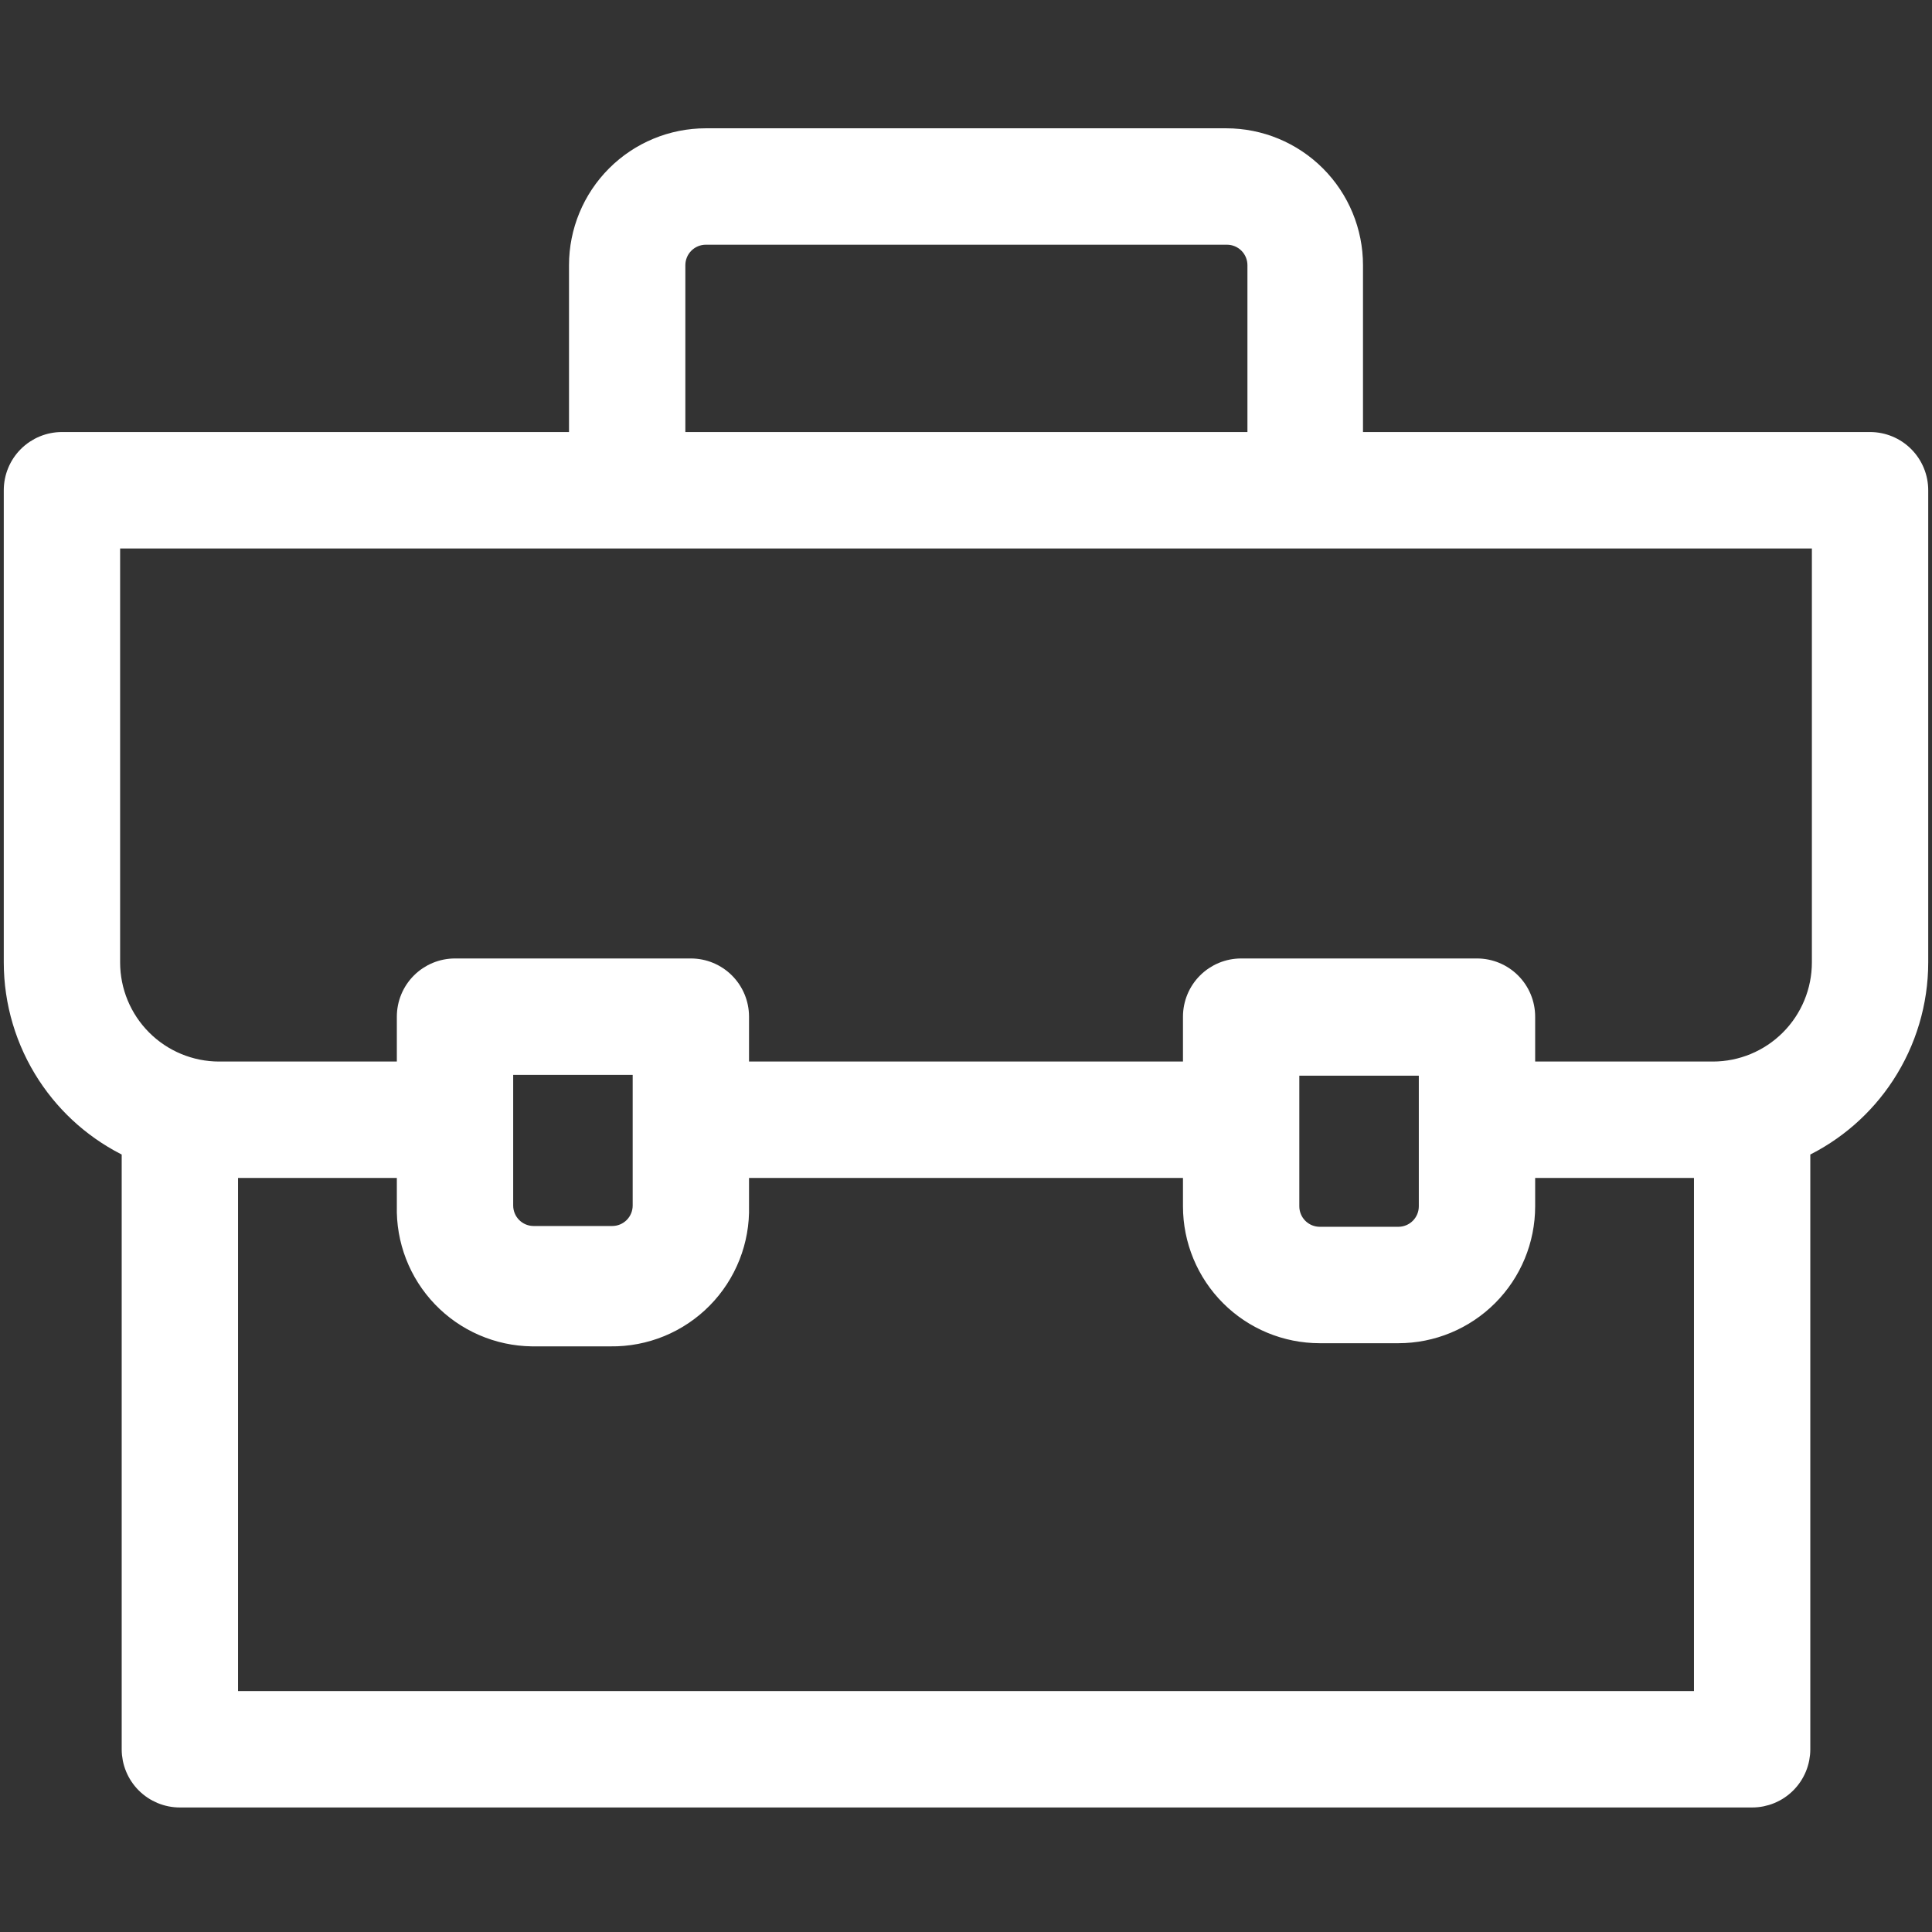 <?xml version="1.0" encoding="UTF-8"?> <svg xmlns="http://www.w3.org/2000/svg" width="512" height="512" viewBox="0 0 512 512" fill="none"><rect x="0" y="0" width="512" height="512" fill="#333333" stroke="none"/> <path d="M3.5 255.04L3.5 255.042C3.505 265.667 6.606 276.06 12.423 284.948C17.938 293.376 25.669 300.105 34.75 304.403V463.573C34.75 467.001 36.11 470.289 38.532 472.713C40.955 475.137 44.24 476.5 47.667 476.5H464.333C467.76 476.5 471.046 475.137 473.468 472.713C475.89 470.289 477.25 467.001 477.25 463.573V304.403C486.331 300.105 494.062 293.376 499.577 284.948C505.394 276.06 508.495 265.667 508.5 255.042V255.04V129.92C508.5 126.493 507.14 123.205 504.718 120.781C502.296 118.356 499.01 116.994 495.583 116.994H358.708V70.28C358.708 61.322 355.153 52.73 348.824 46.395C342.495 40.059 333.91 36.5 324.958 36.5H187.042C178.09 36.5 169.505 40.059 163.176 46.395C156.847 52.73 153.292 61.322 153.292 70.28V116.994H16.417C12.99 116.994 9.705 118.356 7.282 120.781C4.86 123.205 3.5 126.493 3.5 129.92L3.5 255.04ZM196 319.653V309.674H316V319.686C316 328.644 319.555 337.236 325.884 343.571C332.213 349.906 340.798 353.465 349.75 353.465H370.583C379.535 353.465 388.12 349.906 394.449 343.571C400.778 337.236 404.333 328.644 404.333 319.686V309.674H451.417V450.647H60.583V309.674H107.667V319.653C107.552 324.115 108.322 328.555 109.932 332.718C111.546 336.891 113.972 340.701 117.07 343.928C120.169 347.155 123.876 349.734 127.979 351.514C132.081 353.295 136.496 354.241 140.968 354.299L140.984 354.3H141H161.817C166.358 354.359 170.864 353.501 175.066 351.777C179.273 350.05 183.088 347.49 186.282 344.251C189.476 341.012 191.983 337.16 193.653 332.927C195.319 328.705 196.117 324.191 196 319.653ZM179.125 70.28C179.125 68.177 179.96 66.16 181.445 64.674C182.929 63.188 184.943 62.353 187.042 62.353H325.167C327.266 62.353 329.279 63.188 330.764 64.674C332.249 66.16 333.083 68.177 333.083 70.28V116.994H179.125V70.28ZM133.5 296.747V282.356H170.167V319.477C170.167 321.58 169.332 323.596 167.847 325.083C166.362 326.569 164.349 327.404 162.25 327.404H141.417C139.318 327.404 137.304 326.569 135.82 325.083C134.335 323.596 133.5 321.58 133.5 319.477V296.747ZM378.5 319.686C378.5 321.789 377.665 323.805 376.18 325.291C374.696 326.778 372.682 327.612 370.583 327.612H349.75C347.651 327.612 345.638 326.778 344.153 325.291C342.668 323.805 341.833 321.789 341.833 319.686V282.564H378.5V319.686ZM482.667 255.04C482.667 262.674 479.637 269.995 474.245 275.392C468.853 280.789 461.541 283.82 453.917 283.82H404.333V269.429C404.333 266.001 402.973 262.714 400.551 260.289C398.129 257.865 394.843 256.502 391.417 256.502H328.917C325.49 256.502 322.205 257.865 319.782 260.289C317.36 262.714 316 266.001 316 269.429V283.82H196V269.429C196 266.001 194.64 262.714 192.218 260.289C189.795 257.865 186.51 256.502 183.083 256.502H120.583C117.157 256.502 113.871 257.865 111.449 260.289C109.027 262.714 107.667 266.001 107.667 269.429V283.82H58.083C50.459 283.82 43.147 280.789 37.755 275.392C32.363 269.995 29.333 262.674 29.333 255.04V142.847H482.667V255.04Z" fill="white" stroke="white" stroke-width="5"></path> </svg> 